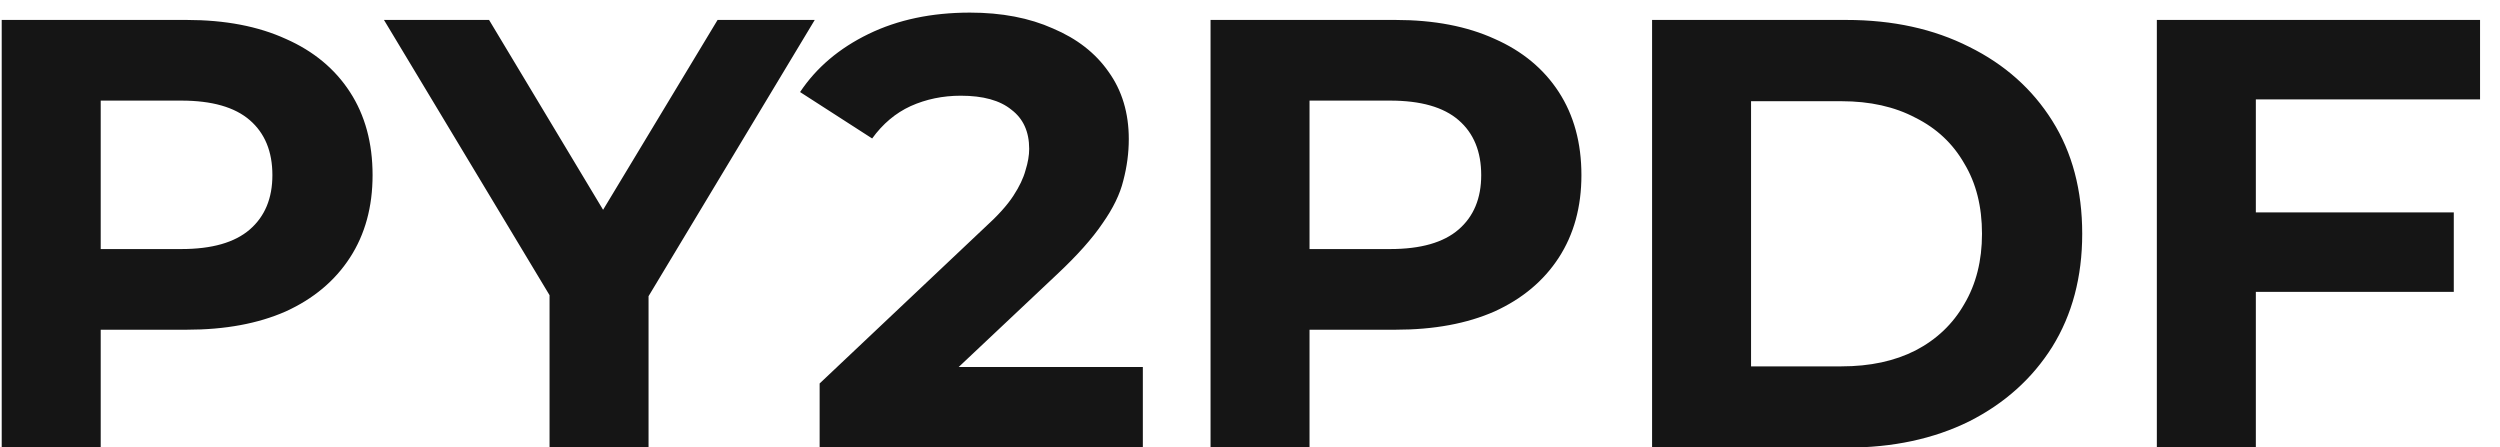 <?xml version="1.0" encoding="UTF-8"?><svg width="95" height="17" viewBox="0 0 95 17" fill="none" xmlns="http://www.w3.org/2000/svg">
<path d="M0.065 17.01V0.758H7.1C8.555 0.758 9.809 0.998 10.861 1.478C11.914 1.942 12.727 2.615 13.299 3.498C13.872 4.38 14.158 5.432 14.158 6.655C14.158 7.862 13.872 8.907 13.299 9.789C12.727 10.672 11.914 11.353 10.861 11.833C9.809 12.297 8.555 12.529 7.1 12.529H2.155L3.827 10.834V17.01H0.065ZM3.827 11.252L2.155 9.464H6.891C8.052 9.464 8.919 9.217 9.492 8.721C10.064 8.226 10.351 7.537 10.351 6.655C10.351 5.757 10.064 5.061 9.492 4.566C8.919 4.07 8.052 3.823 6.891 3.823H2.155L3.827 2.035V11.252ZM20.883 17.01V10.37L21.742 12.645L14.591 0.758H18.585L24.064 9.882H21.766L27.268 0.758H30.96L23.809 12.645L24.645 10.37V17.01H20.883ZM31.146 17.01V14.572L37.414 8.652C37.91 8.203 38.273 7.801 38.505 7.445C38.738 7.089 38.892 6.763 38.97 6.469C39.063 6.175 39.109 5.904 39.109 5.657C39.109 5.007 38.885 4.511 38.436 4.171C38.002 3.815 37.36 3.637 36.509 3.637C35.828 3.637 35.193 3.768 34.605 4.032C34.032 4.295 33.545 4.705 33.142 5.262L30.403 3.498C31.022 2.569 31.889 1.834 33.003 1.292C34.117 0.75 35.402 0.479 36.857 0.479C38.064 0.479 39.117 0.681 40.015 1.083C40.928 1.47 41.632 2.019 42.127 2.731C42.638 3.443 42.894 4.295 42.894 5.285C42.894 5.812 42.824 6.338 42.685 6.864C42.561 7.375 42.298 7.917 41.895 8.489C41.508 9.062 40.936 9.704 40.177 10.416L34.977 15.315L34.257 13.945H43.428V17.01H31.146ZM46.001 17.01V0.758H53.036C54.491 0.758 55.745 0.998 56.797 1.478C57.849 1.942 58.662 2.615 59.235 3.498C59.807 4.38 60.094 5.432 60.094 6.655C60.094 7.862 59.807 8.907 59.235 9.789C58.662 10.672 57.849 11.353 56.797 11.833C55.745 12.297 54.491 12.529 53.036 12.529H48.091L49.762 10.834V17.01H46.001ZM49.762 11.252L48.091 9.464H52.827C53.988 9.464 54.855 9.217 55.427 8.721C56 8.226 56.286 7.537 56.286 6.655C56.286 5.757 56 5.061 55.427 4.566C54.855 4.07 53.988 3.823 52.827 3.823H48.091L49.762 2.035V11.252ZM62.779 17.01V0.758H70.162C71.927 0.758 73.482 1.099 74.829 1.78C76.175 2.445 77.228 3.382 77.986 4.589C78.745 5.796 79.124 7.228 79.124 8.884C79.124 10.525 78.745 11.956 77.986 13.179C77.228 14.386 76.175 15.331 74.829 16.012C73.482 16.677 71.927 17.01 70.162 17.01H62.779ZM66.54 13.922H69.976C71.06 13.922 71.996 13.721 72.786 13.319C73.591 12.901 74.21 12.312 74.643 11.554C75.092 10.796 75.316 9.906 75.316 8.884C75.316 7.847 75.092 6.957 74.643 6.214C74.21 5.456 73.591 4.875 72.786 4.473C71.996 4.055 71.06 3.846 69.976 3.846H66.54V13.922ZM85.443 8.071H93.244V11.09H85.443V8.071ZM85.722 17.01H81.96V0.758H94.242V3.776H85.722V17.01Z" fill="#151515"/>
</svg>
